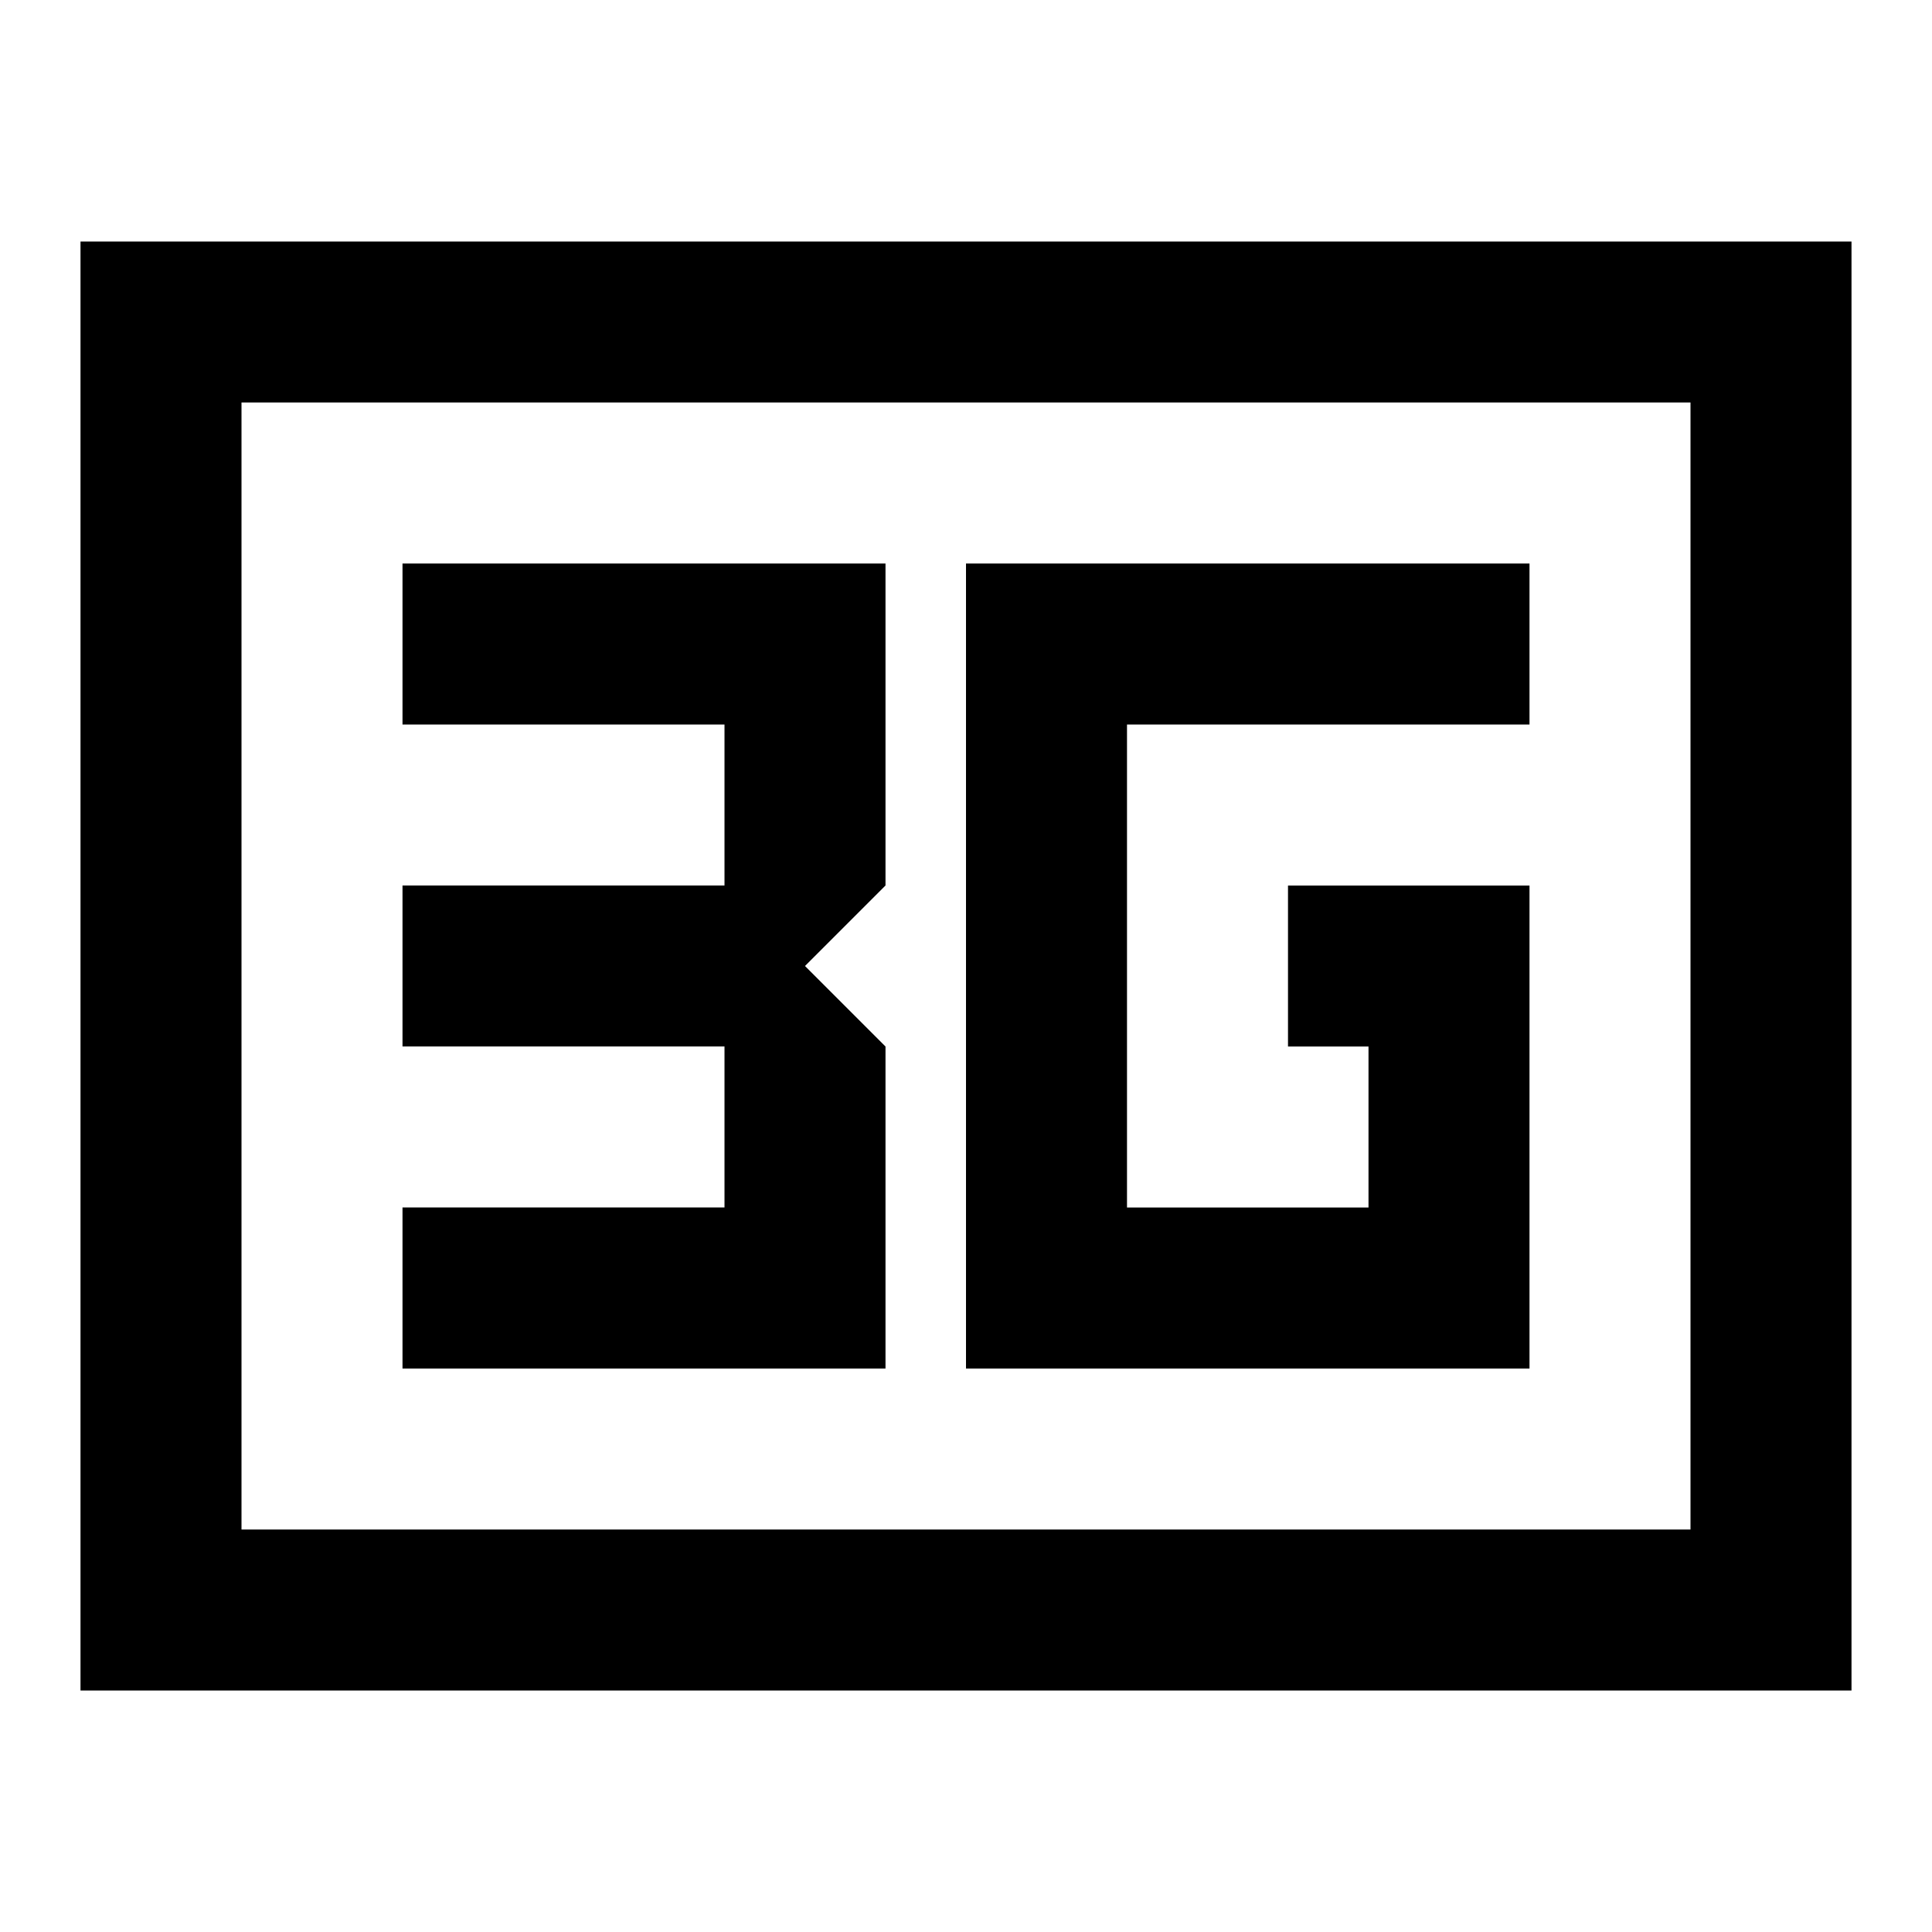 <?xml version="1.0" encoding="utf-8"?>
<!-- Generator: www.svgicons.com -->
<svg xmlns="http://www.w3.org/2000/svg" width="800" height="800" viewBox="0 0 24 24">
<path fill="currentColor" d="M1 21V3h22v18zm2-2h18V5H3zm0 0V5zm9-2h7v-6h-3v2h1v2h-3V9h5V7h-7zm-7 0h6v-4l-1-1l1-1V7H5v2h4v2H5v2h4v2H5z"/>
</svg>